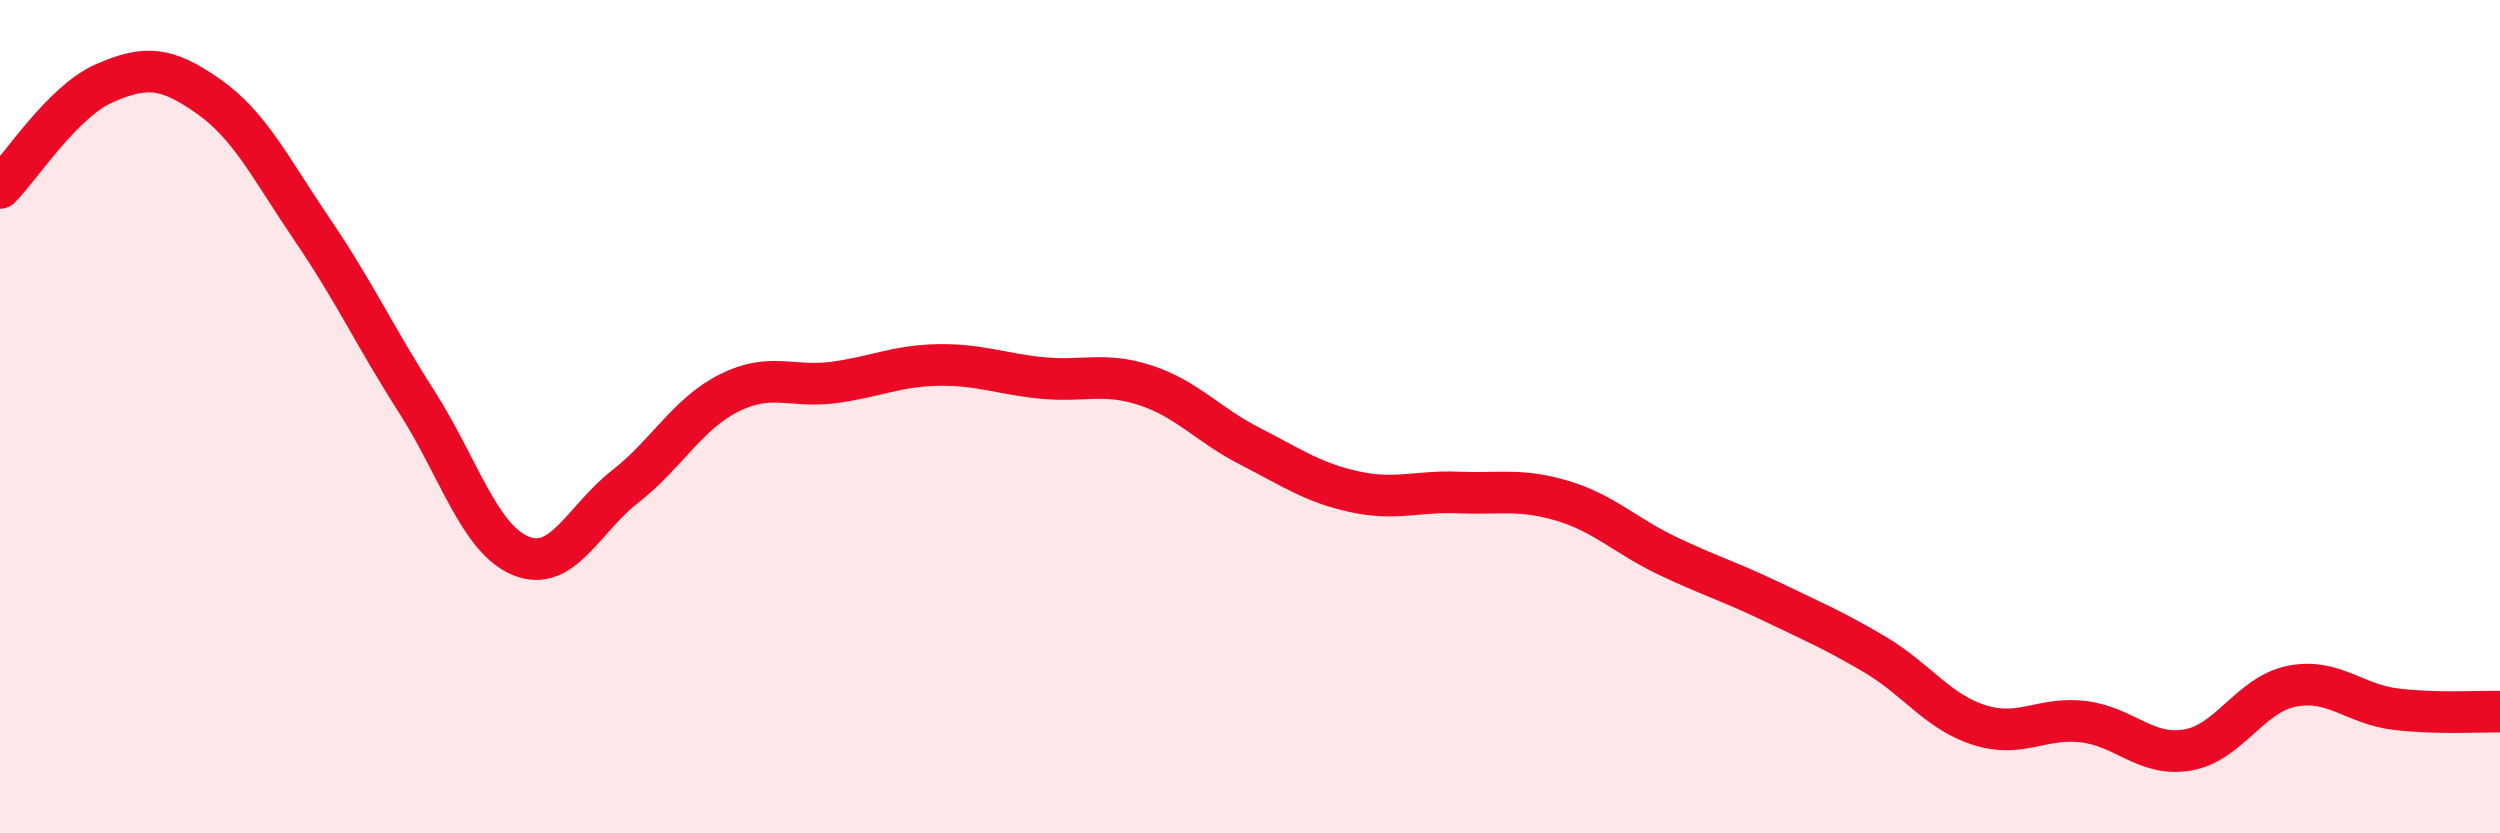 
    <svg width="60" height="20" viewBox="0 0 60 20" xmlns="http://www.w3.org/2000/svg">
      <path
        d="M 0,4.51 C 0.5,4.01 1.5,2.44 2.5,2 C 3.5,1.56 4,1.61 5,2.31 C 6,3.01 6.5,4.05 7.5,5.52 C 8.5,6.99 9,8.08 10,9.64 C 11,11.2 11.5,12.93 12.5,13.34 C 13.5,13.75 14,12.46 15,11.68 C 16,10.9 16.5,9.93 17.5,9.43 C 18.5,8.93 19,9.31 20,9.18 C 21,9.05 21.5,8.78 22.5,8.76 C 23.5,8.74 24,8.97 25,9.07 C 26,9.17 26.5,8.92 27.5,9.25 C 28.5,9.58 29,10.2 30,10.71 C 31,11.22 31.5,11.58 32.5,11.8 C 33.5,12.02 34,11.78 35,11.82 C 36,11.86 36.5,11.72 37.5,12.02 C 38.5,12.32 39,12.85 40,13.33 C 41,13.81 41.5,13.95 42.5,14.43 C 43.5,14.91 44,15.12 45,15.71 C 46,16.3 46.5,17.08 47.5,17.4 C 48.5,17.72 49,17.2 50,17.32 C 51,17.44 51.5,18.17 52.5,18 C 53.5,17.83 54,16.67 55,16.47 C 56,16.27 56.5,16.9 57.5,17.02 C 58.5,17.14 59.5,17.07 60,17.08L60 20L0 20Z"
        fill="#EB0A25"
        opacity="0.1"
        stroke-linecap="round"
        stroke-linejoin="round"
      />
      <path
        d="M 0,4.51 C 0.5,4.01 1.5,2.44 2.5,2 C 3.5,1.56 4,1.61 5,2.31 C 6,3.01 6.5,4.05 7.5,5.52 C 8.5,6.99 9,8.08 10,9.64 C 11,11.2 11.5,12.93 12.5,13.34 C 13.5,13.75 14,12.46 15,11.68 C 16,10.9 16.5,9.93 17.5,9.43 C 18.5,8.93 19,9.31 20,9.18 C 21,9.05 21.5,8.78 22.5,8.76 C 23.5,8.74 24,8.97 25,9.07 C 26,9.17 26.5,8.92 27.5,9.25 C 28.5,9.58 29,10.2 30,10.71 C 31,11.22 31.5,11.58 32.5,11.8 C 33.5,12.02 34,11.78 35,11.82 C 36,11.86 36.5,11.72 37.5,12.02 C 38.5,12.32 39,12.85 40,13.33 C 41,13.81 41.5,13.95 42.5,14.43 C 43.5,14.91 44,15.12 45,15.71 C 46,16.3 46.5,17.08 47.5,17.4 C 48.5,17.72 49,17.2 50,17.32 C 51,17.44 51.5,18.17 52.5,18 C 53.5,17.83 54,16.67 55,16.47 C 56,16.27 56.5,16.9 57.5,17.02 C 58.5,17.14 59.5,17.07 60,17.08"
        stroke="#EB0A25"
        stroke-width="1"
        fill="none"
        stroke-linecap="round"
        stroke-linejoin="round"
      />
    </svg>
  
